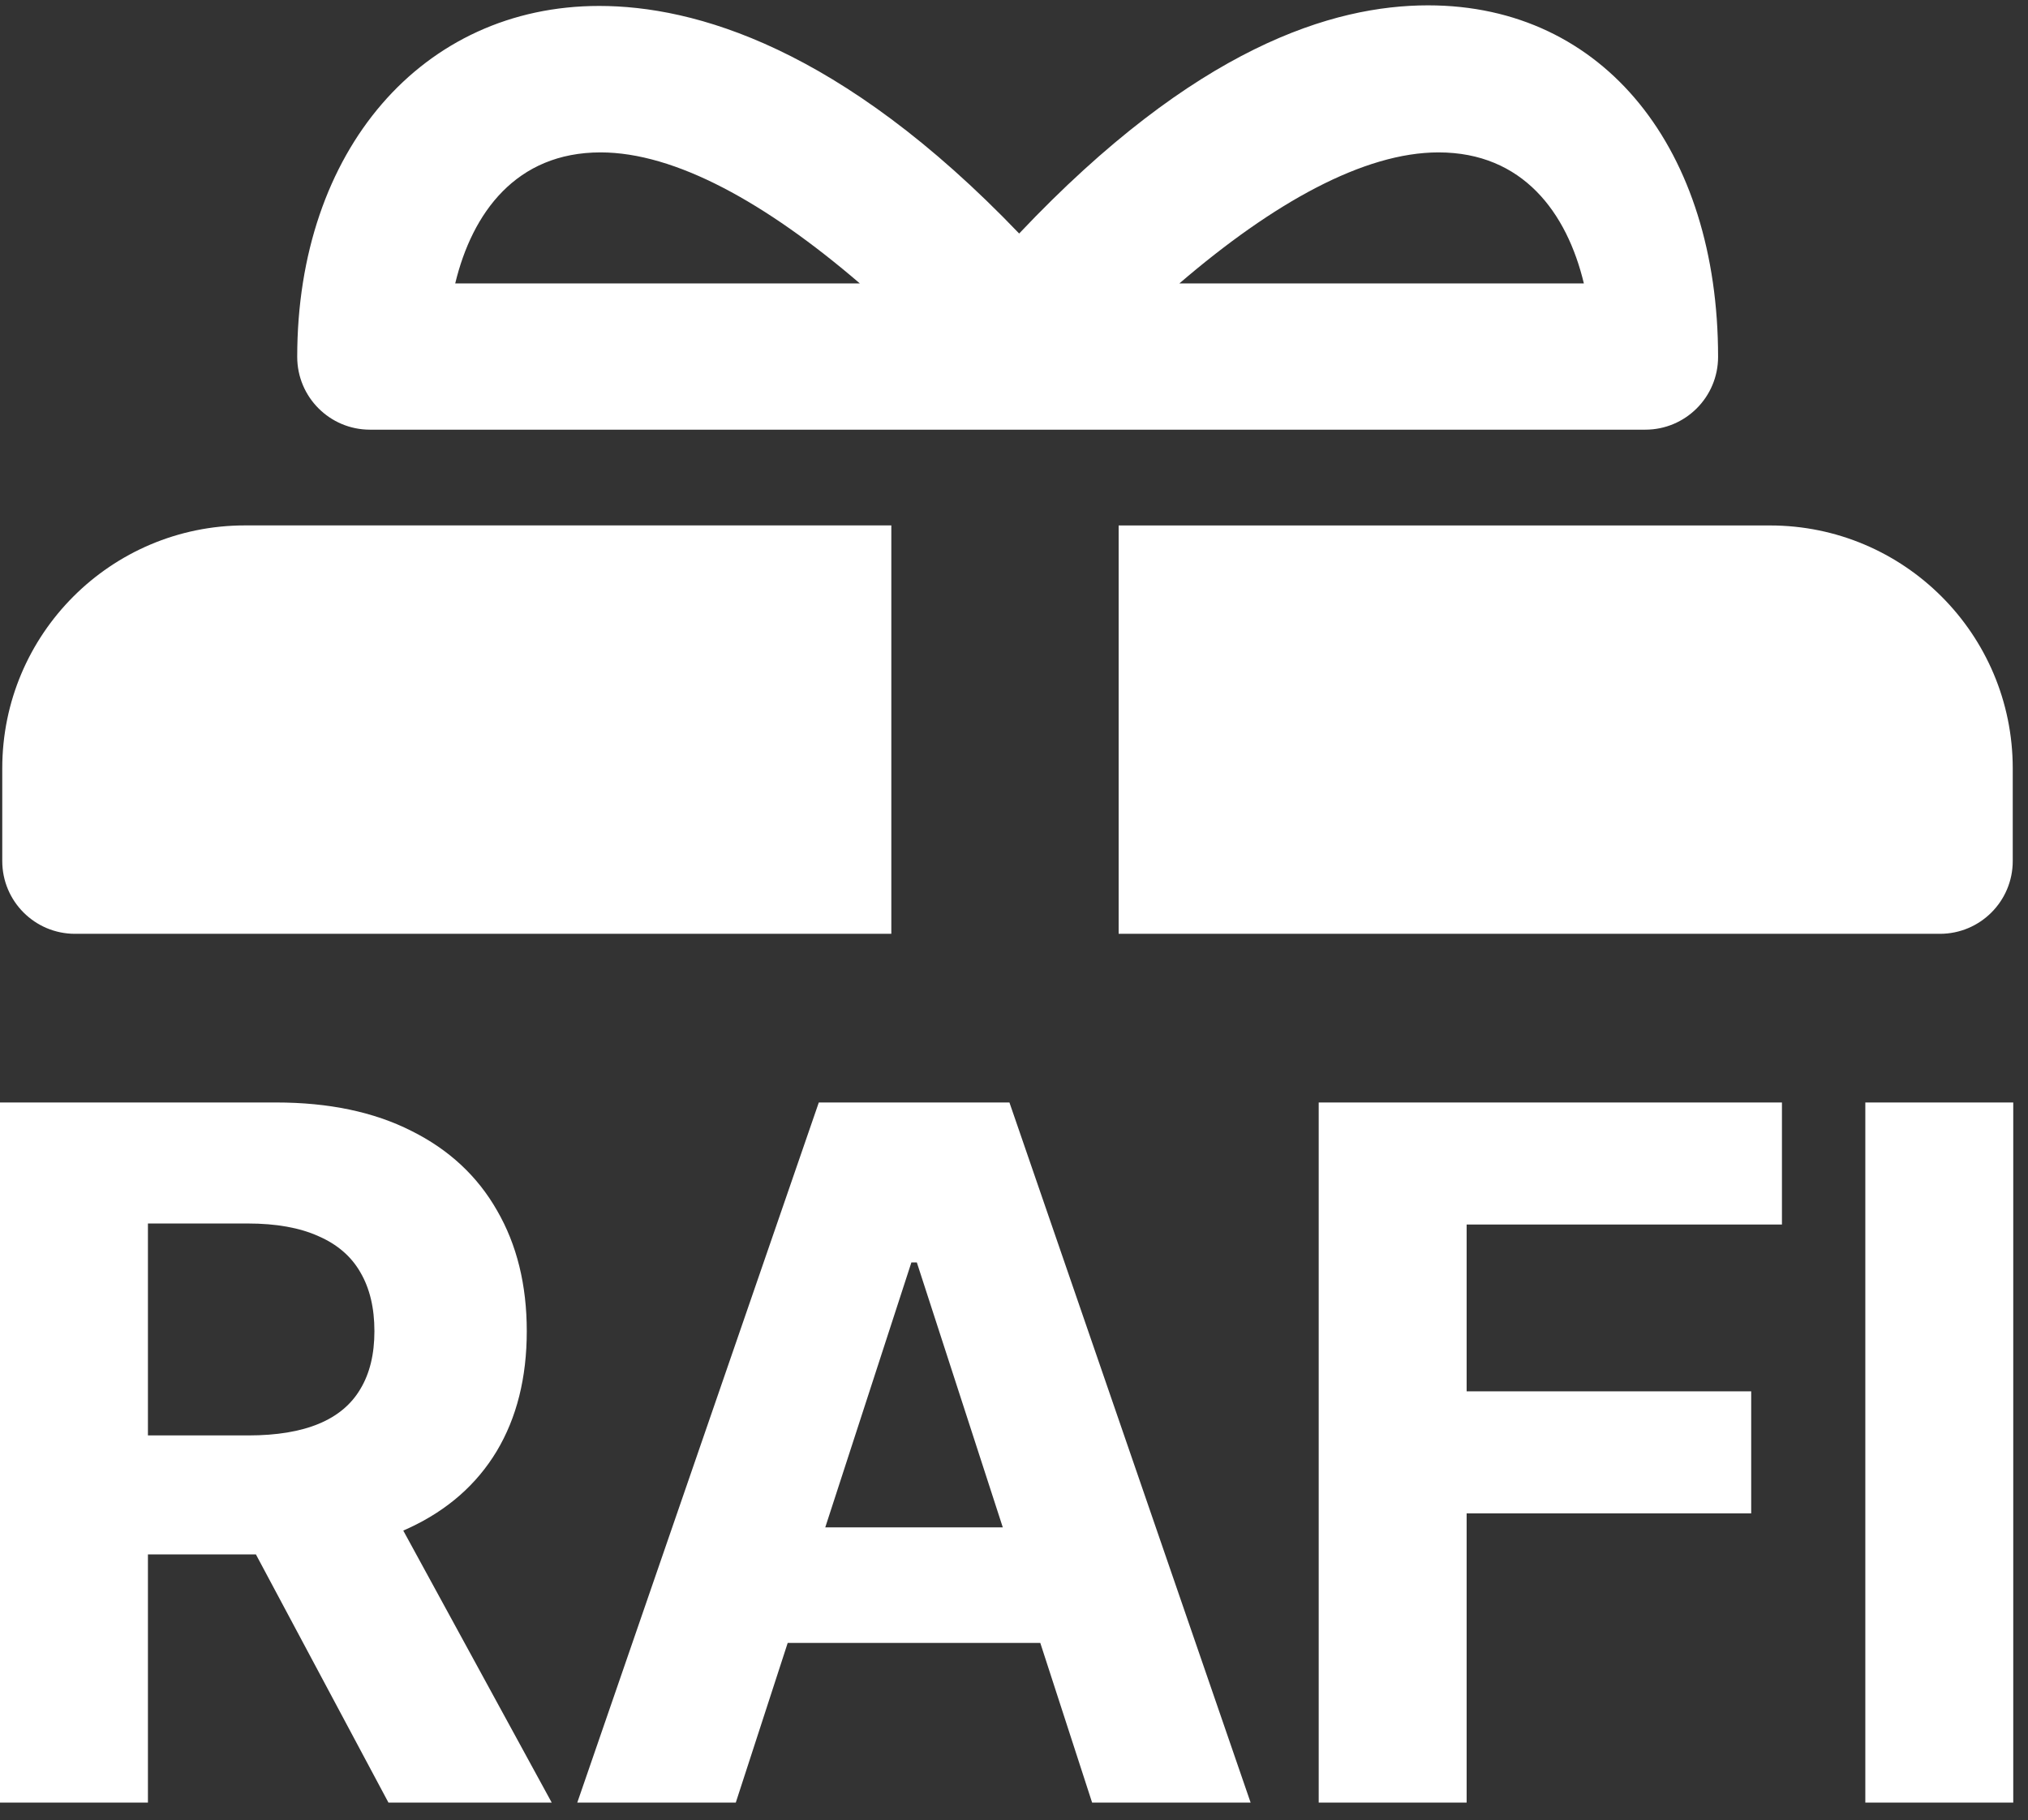 <svg width="88" height="79" viewBox="0 0 88 79" fill="none" xmlns="http://www.w3.org/2000/svg">
<rect x="0" y="0" width="88" height="79" fill="#333333" stroke="none"/>
<path fill-rule="evenodd" clip-rule="evenodd" d="M74.552 15.489C74.552 6.522 69.641 0.232 61.968 0.232C57.85 0.232 51.888 2.028 44.224 10.135C36.465 2.034 30.116 0.258 26.003 0.258C18.33 0.258 12.897 6.522 12.897 15.489C12.897 17.233 14.31 18.648 16.053 18.648H71.394C73.137 18.648 74.552 17.233 74.552 15.489ZM19.753 12.301C20.49 9.237 22.395 6.614 26.061 6.614C29.298 6.614 33.232 8.798 37.311 12.301H19.753ZM62.419 6.614C59.185 6.614 55.253 8.8 51.176 12.301H68.728C67.995 9.237 66.084 6.614 62.419 6.614ZM3.254 40.528C1.511 40.528 0.098 39.114 0.098 37.37V33.345C0.098 27.522 4.815 22.803 10.631 22.803H38.677V40.528H3.254ZM48.541 40.528V22.805H76.805C82.619 22.805 87.338 27.524 87.338 33.347V37.37C87.338 39.114 85.923 40.528 84.18 40.528H48.541ZM0 47.848V78.232H6.419V67.461H11.104L16.855 78.232H23.94L17.499 66.428C17.591 66.388 17.683 66.347 17.773 66.304C19.424 65.533 20.684 64.425 21.554 62.981C22.423 61.527 22.858 59.791 22.858 57.773C22.858 55.766 22.428 54.02 21.568 52.536C20.718 51.043 19.478 49.891 17.848 49.08C16.227 48.259 14.27 47.848 11.977 47.848H0ZM6.419 62.298V53.1H10.747C11.982 53.1 13.005 53.283 13.816 53.649C14.636 54.005 15.244 54.529 15.639 55.222C16.044 55.914 16.247 56.765 16.247 57.773C16.247 58.772 16.044 59.608 15.639 60.281C15.244 60.953 14.641 61.458 13.83 61.794C13.02 62.13 12.002 62.298 10.777 62.298H6.419ZM25.05 78.232H31.928L34.18 71.304H45.141L47.389 78.232H54.267L43.802 47.848H35.53L25.05 78.232ZM39.784 54.791L43.514 66.289H35.81L39.547 54.791H39.784ZM57.222 78.232V47.848H77.323V53.145H63.641V60.385H75.989V65.681H63.641V78.232H57.222ZM87.36 78.232V47.848H80.941V78.232H87.36Z" fill="white"/>
</svg>
